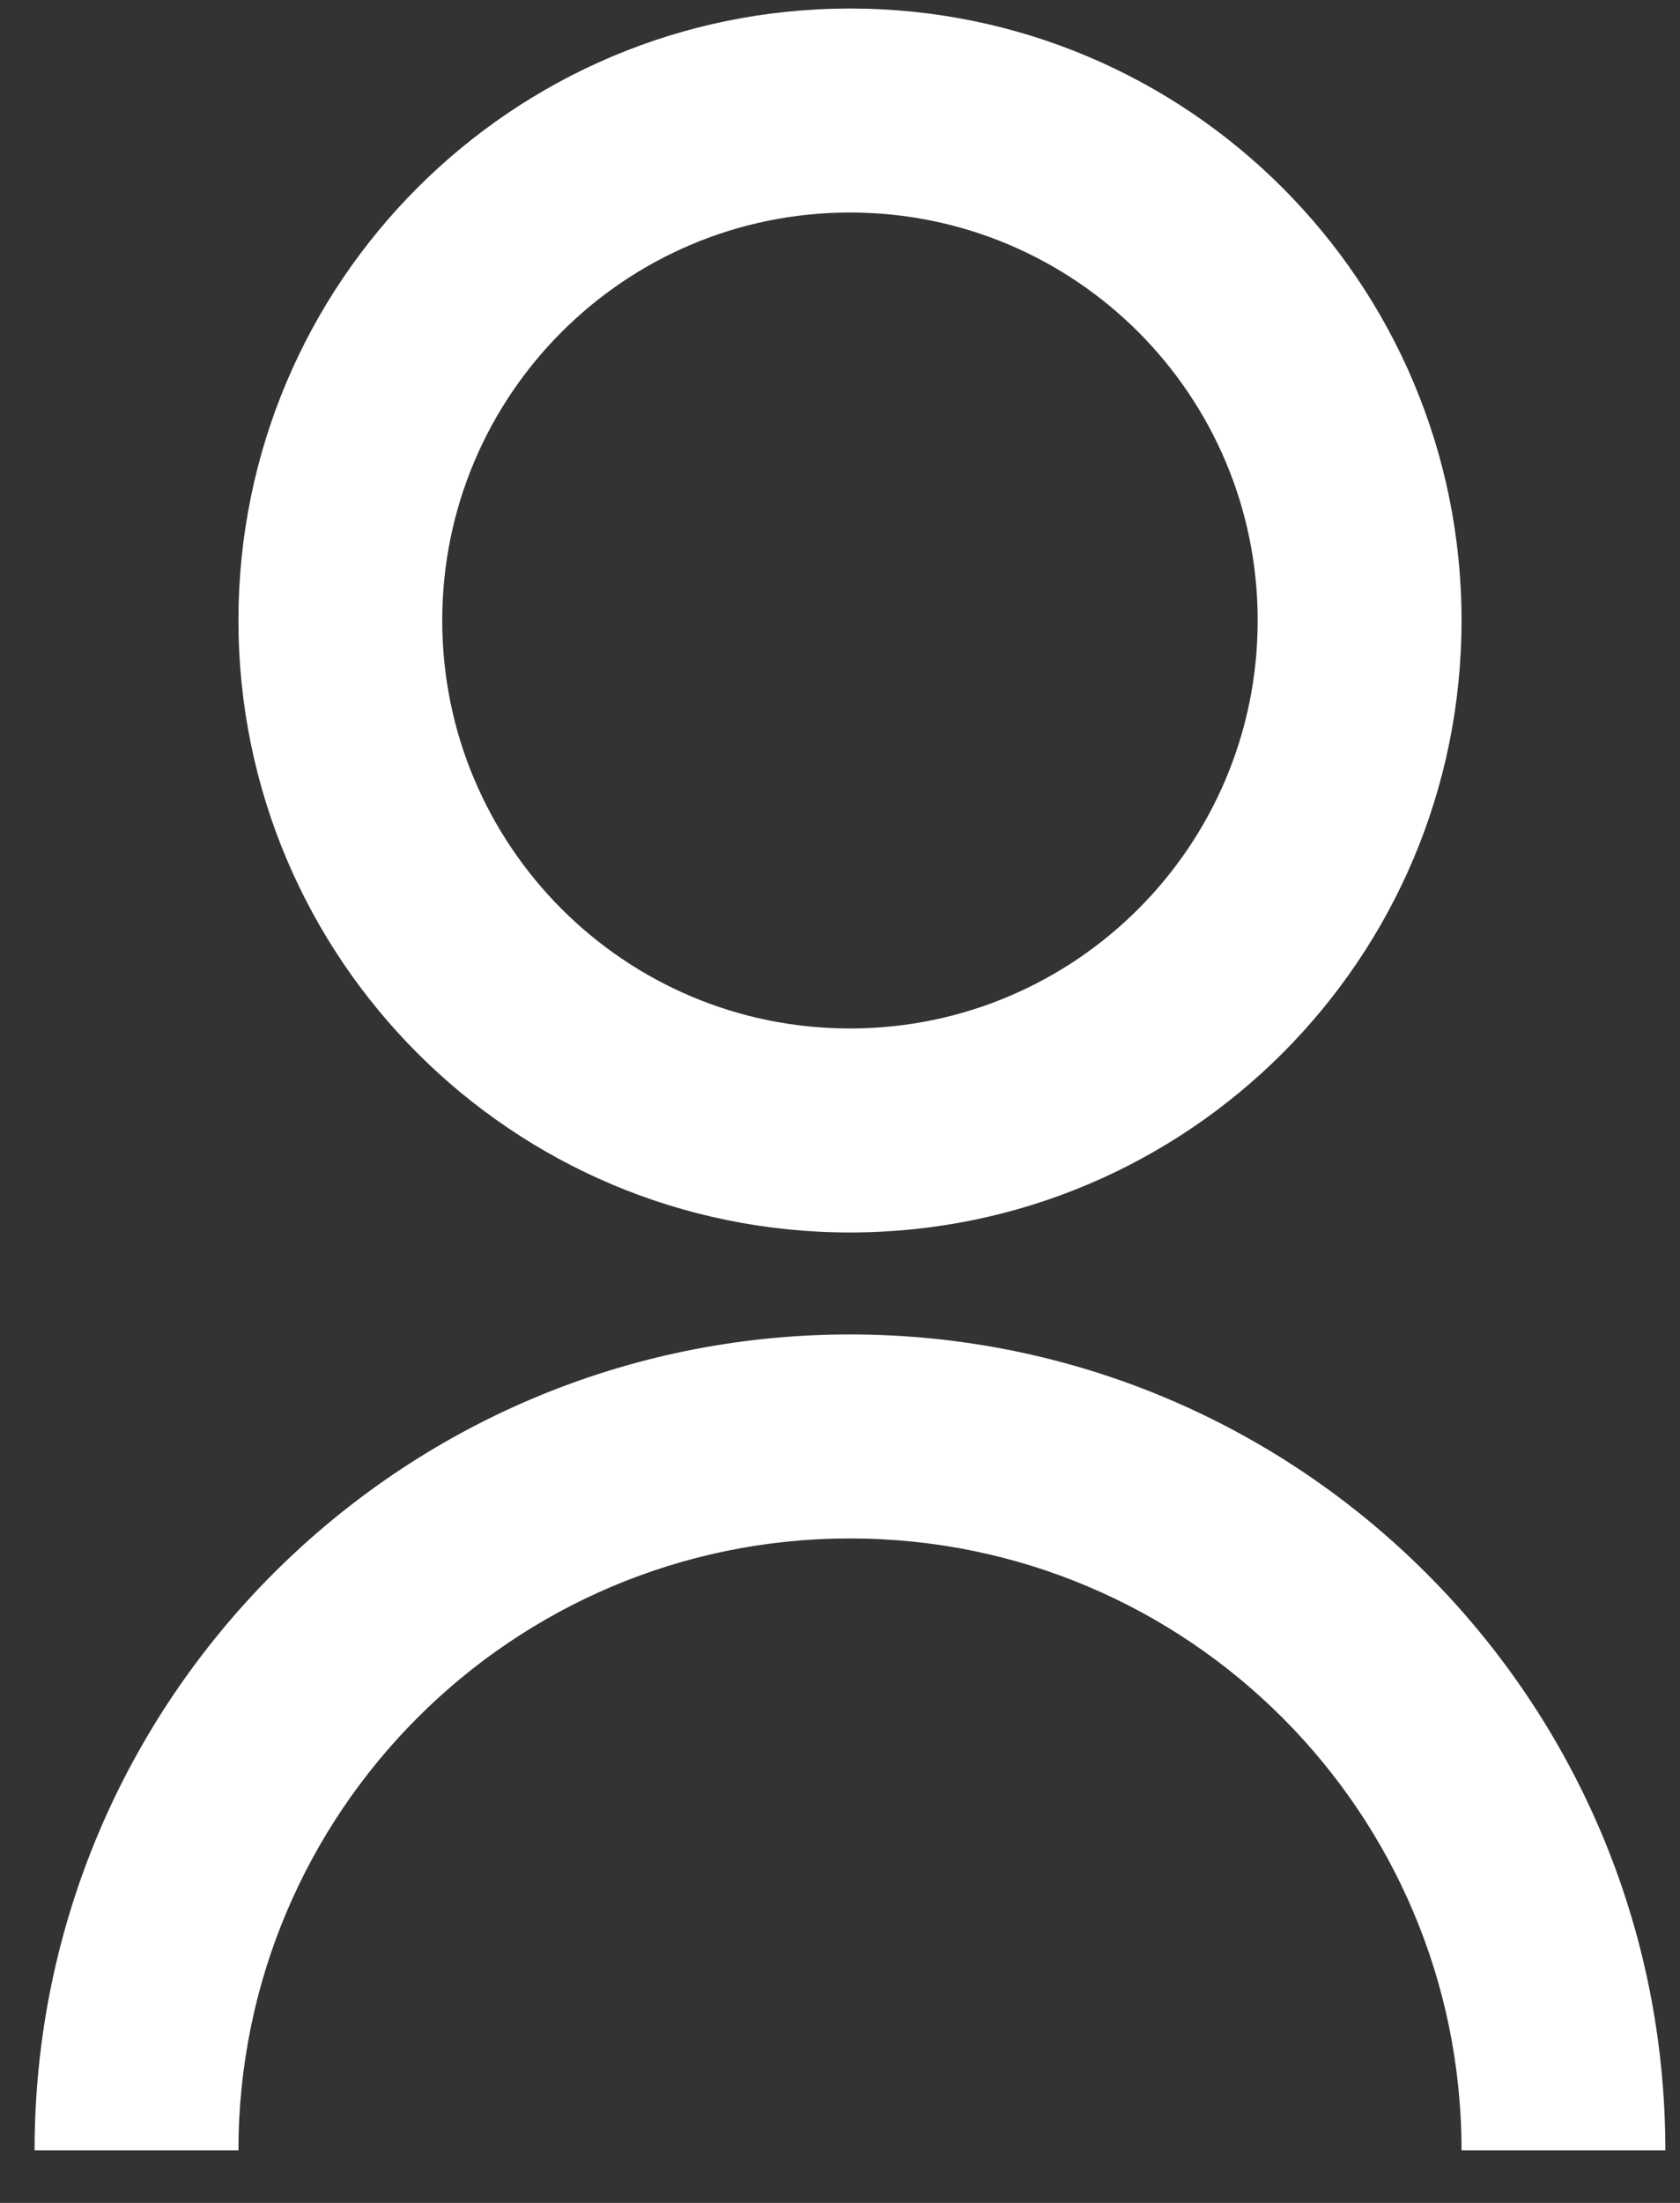 <svg width="29" height="38" viewBox="0 0 29 38" fill="none" xmlns="http://www.w3.org/2000/svg">
    <rect x="0" y="0" width="29" height="38" fill="#333333" stroke="none"/>
    <path
        d="M0.597 37.094C0.597 29.321 6.898 23.019 14.672 23.019C22.446 23.019 28.747 29.321 28.747 37.094H25.229C25.229 31.264 20.502 26.538 14.672 26.538C8.842 26.538 4.116 31.264 4.116 37.094H0.597ZM14.672 21.26C8.84 21.26 4.116 16.536 4.116 10.703C4.116 4.871 8.84 0.147 14.672 0.147C20.504 0.147 25.229 4.871 25.229 10.703C25.229 16.536 20.504 21.26 14.672 21.26ZM14.672 17.741C18.56 17.741 21.71 14.591 21.71 10.703C21.71 6.815 18.56 3.666 14.672 3.666C10.784 3.666 7.634 6.815 7.634 10.703C7.634 14.591 10.784 17.741 14.672 17.741Z"
        fill="white" />
</svg>
